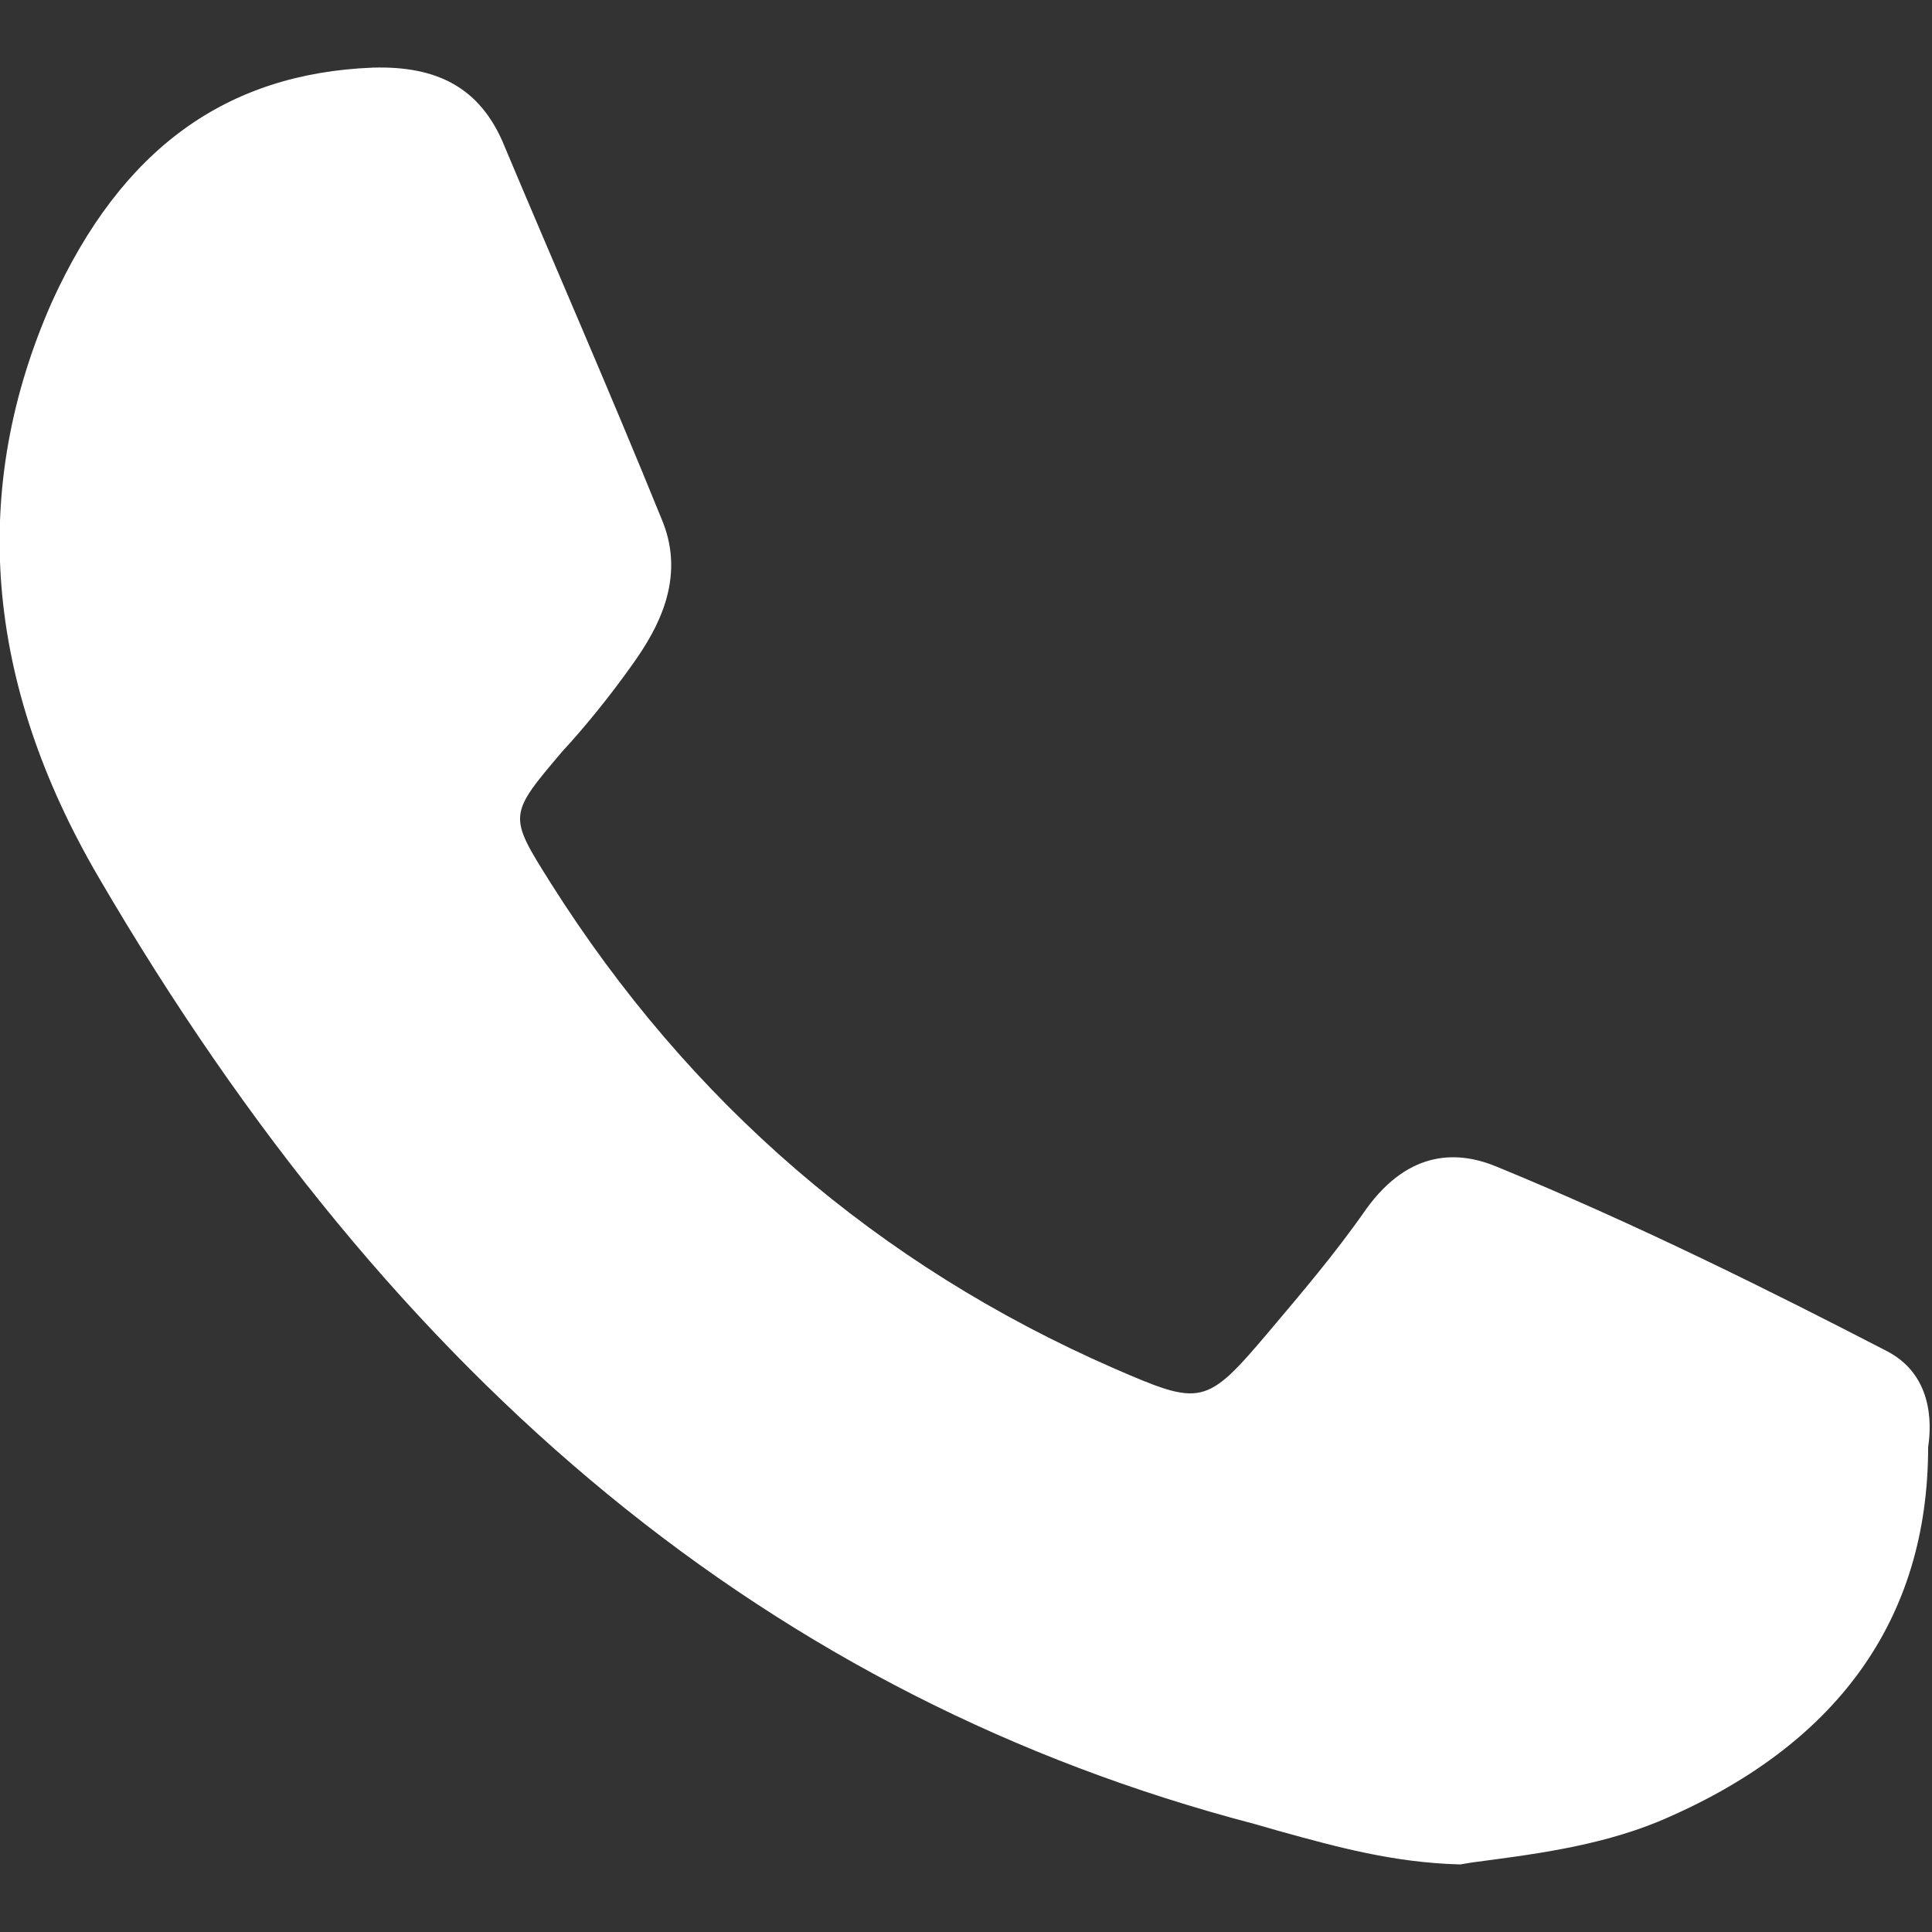 <?xml version="1.0" encoding="utf-8"?>
<!-- Generator: $$$/GeneralStr/196=Adobe Illustrator 27.6.0, SVG Export Plug-In . SVG Version: 6.00 Build 0)  -->
<svg version="1.1" id="Livello_1" xmlns="http://www.w3.org/2000/svg" xmlns:xlink="http://www.w3.org/1999/xlink" x="0px" y="0px"
	 viewBox="0 0 100 100" style="enable-background:new 0 0 100 100;" xml:space="preserve">
<rect x="0" y="0" width="100" height="100" fill="#333333" stroke="none"/>
<style type="text/css">
	.st0{fill:#FFFFFF;}
</style>
<path class="st0" d="M97.6,69.9c-5.8-3-12.8-6.5-20.1-9.5c-1.9-0.8-4.5-1-6.8,2.2c-1.6,2.3-3.4,4.4-5,6.3c-3.3,3.9-3.5,3.9-8.1,1.9
	c-12.1-5.3-21.9-13.7-29.1-25.1c-2.2-3.5-2.2-3.5,0.6-6.8c1.2-1.3,2.5-2.9,3.7-4.6c1.2-1.7,2.7-4.3,1.5-7.3
	c-2.8-6.9-5.7-13.5-8.3-19.7c-1.2-2.7-3.3-3.9-6.7-3.8c-7.6,0.3-13,4.2-16.6,12.1c-4.3,9.7-3.5,19.7,2.4,29.8
	c15.4,26.4,35,42.5,59.8,49l1.4,0.4c2.9,0.8,5.8,1.6,9.2,1.7h0.1l0.6-0.1c3-0.4,6.4-0.8,9.6-2.1c9.3-3.9,14-10.5,14-19.4
	C100,73.6,100,71.1,97.6,69.9L97.6,69.9z"/>
</svg>
